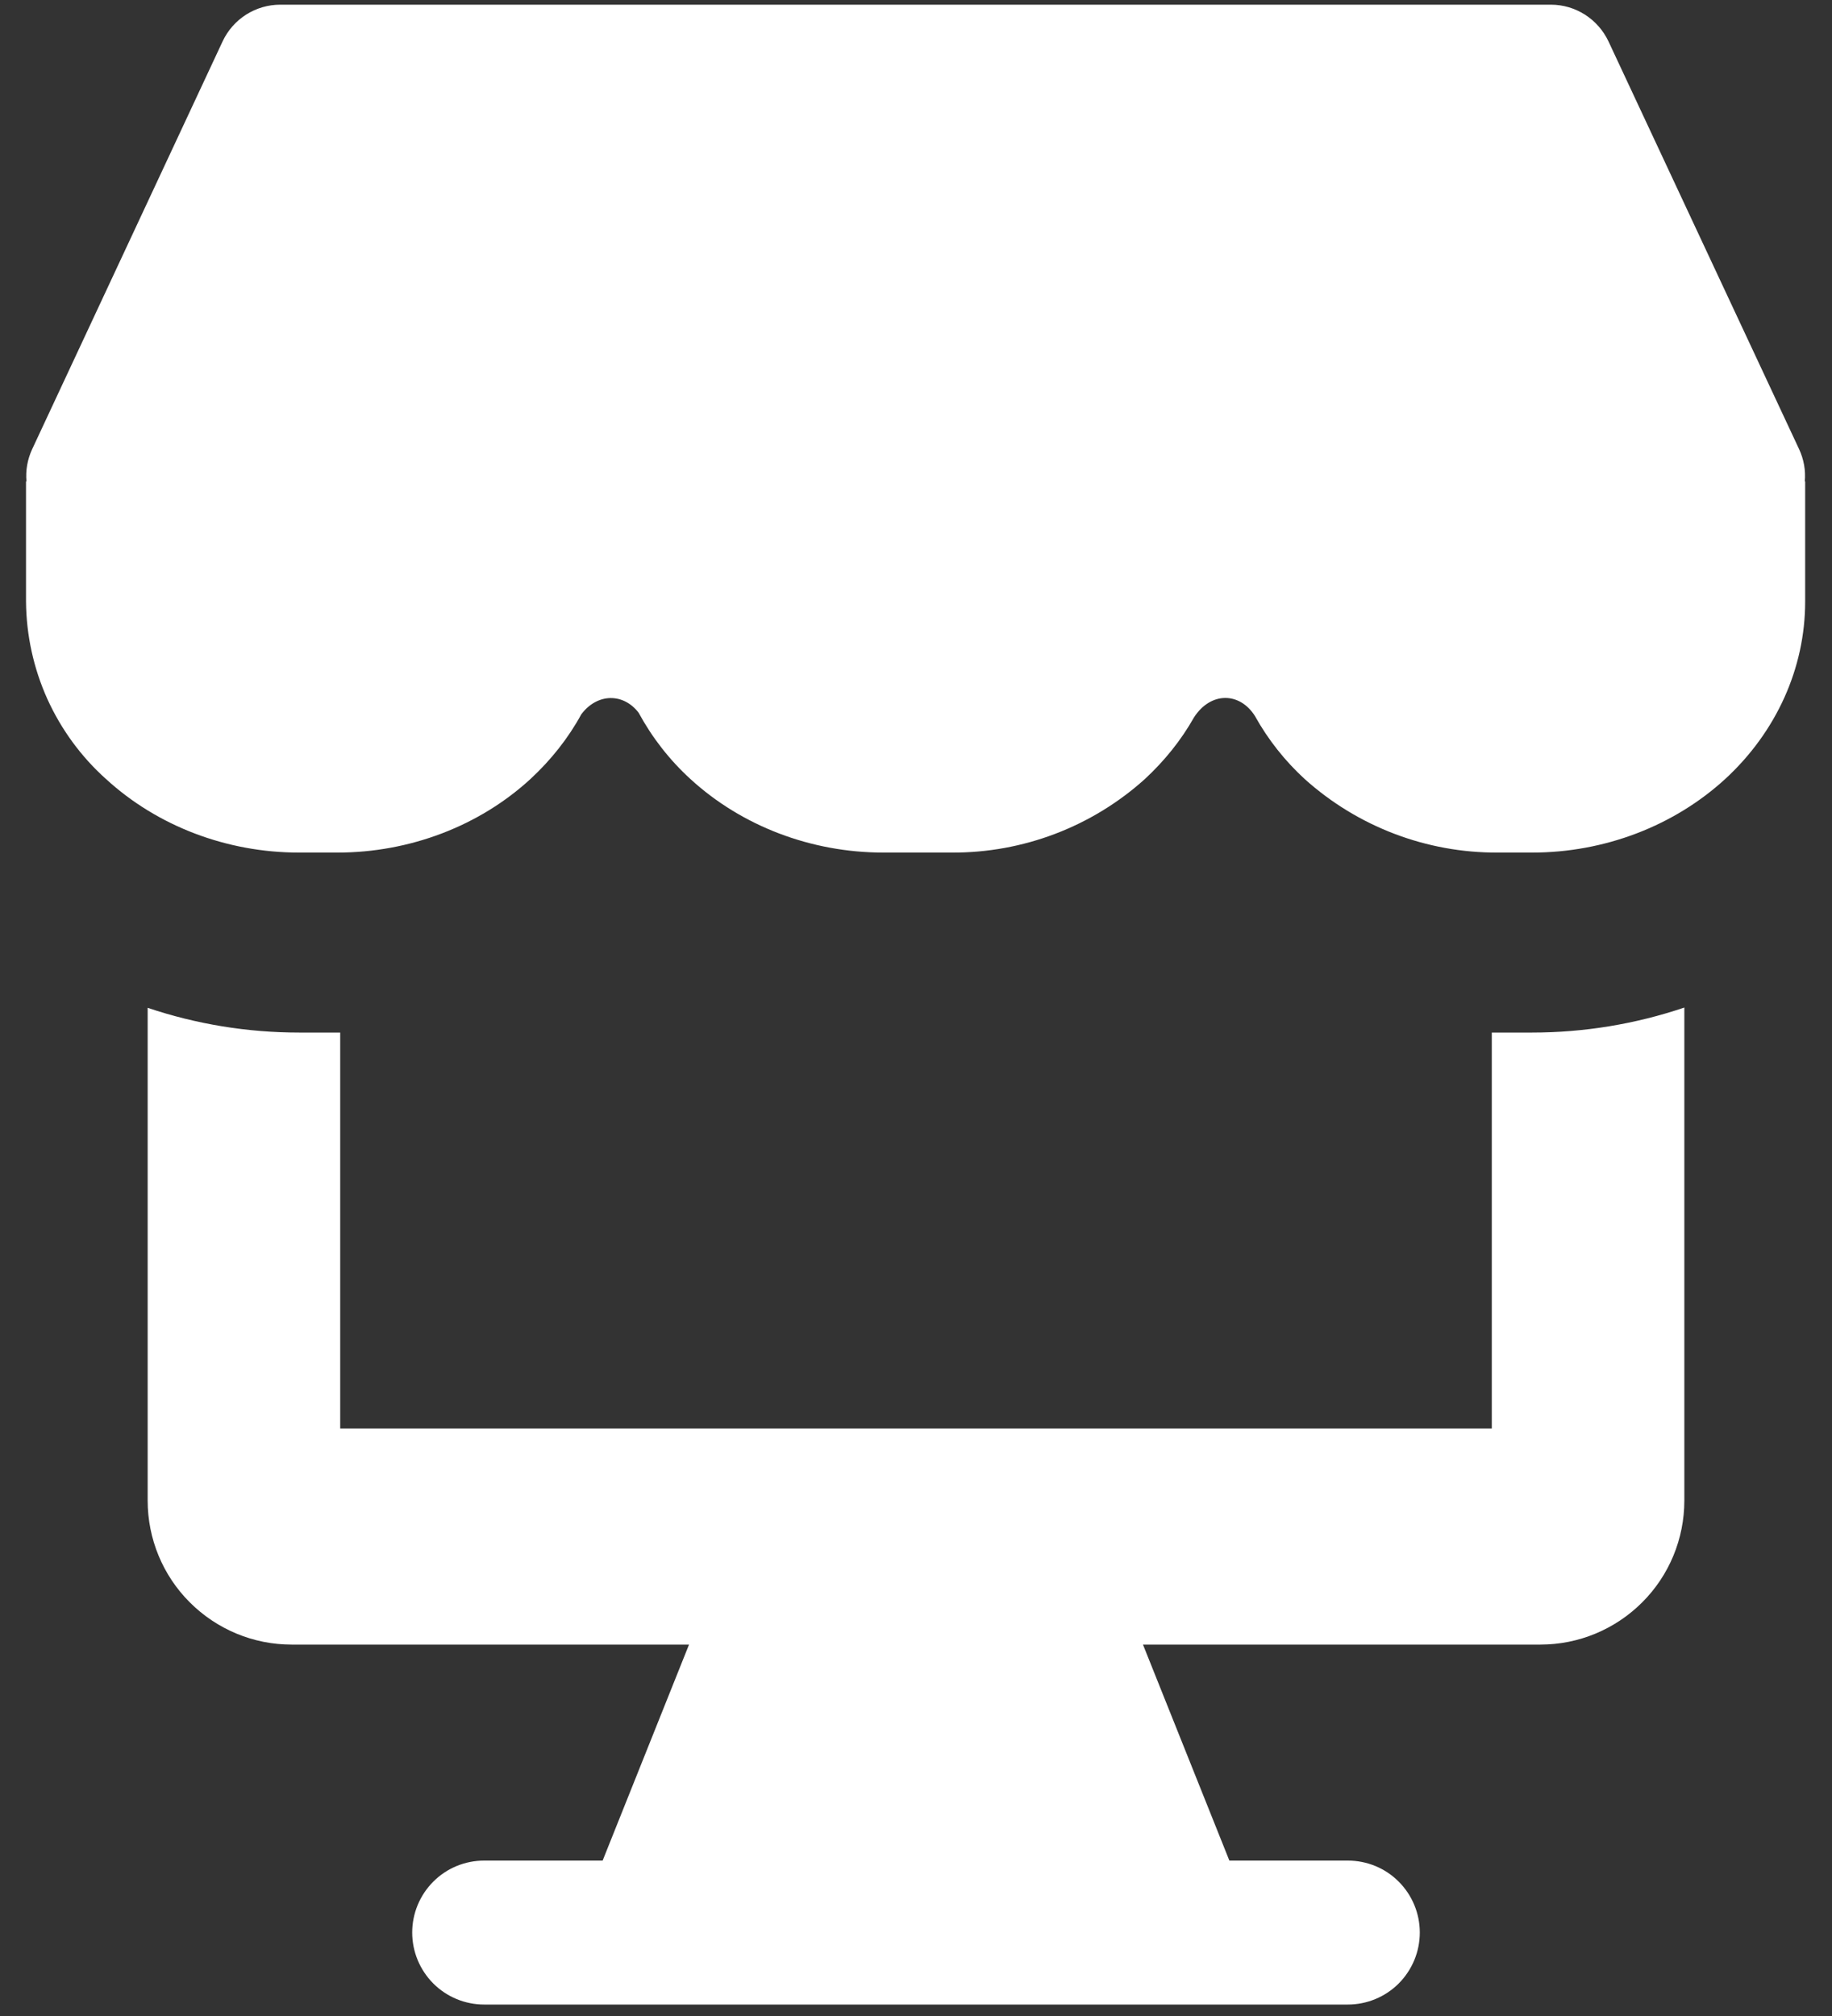 <svg width="20" height="22" viewBox="0 0 20 22" fill="none" xmlns="http://www.w3.org/2000/svg">
<rect x="0" y="0" width="20" height="22" fill="#333333" stroke="none"/>
<path fill-rule="evenodd" clip-rule="evenodd" d="M2.43 0.452C2.486 0.332 2.575 0.231 2.686 0.16C2.798 0.089 2.927 0.051 3.059 0.051H16.931C17.2 0.051 17.445 0.208 17.56 0.452L19.641 4.902C19.692 5.012 19.714 5.133 19.703 5.254H19.707V6.565C19.707 7.291 19.392 7.988 18.833 8.502C18.273 9.014 17.516 9.304 16.726 9.304H16.353C15.575 9.308 14.823 9.022 14.244 8.502C14.028 8.304 13.844 8.072 13.701 7.815C13.536 7.551 13.217 7.545 13.034 7.83C12.896 8.075 12.715 8.301 12.498 8.502C11.92 9.022 11.168 9.308 10.39 9.304H9.645C8.854 9.304 8.097 9.014 7.538 8.502C7.31 8.294 7.119 8.049 6.972 7.778C6.807 7.562 6.522 7.561 6.346 7.795C6.205 8.054 6.016 8.293 5.79 8.502C5.232 9.014 4.473 9.304 3.683 9.304H3.265C2.474 9.304 1.717 9.014 1.158 8.502C0.885 8.258 0.667 7.959 0.516 7.626C0.366 7.292 0.287 6.931 0.284 6.565V5.254H0.289C0.278 5.133 0.3 5.012 0.351 4.902L2.43 0.452ZM1.612 16.375V10.998C2.144 11.177 2.703 11.268 3.265 11.268H3.714V15.589H16.286V11.268H16.726C17.291 11.268 17.853 11.176 18.388 10.995V16.375C18.388 16.792 18.223 17.192 17.928 17.486C17.633 17.781 17.234 17.947 16.817 17.947H12.478L13.421 20.304H14.714C14.923 20.304 15.123 20.386 15.27 20.534C15.417 20.681 15.5 20.881 15.5 21.089C15.5 21.298 15.417 21.497 15.27 21.645C15.123 21.792 14.923 21.875 14.714 21.875H5.286C5.077 21.875 4.877 21.792 4.73 21.645C4.583 21.497 4.5 21.298 4.5 21.089C4.5 20.881 4.583 20.681 4.73 20.534C4.877 20.386 5.077 20.304 5.286 20.304H6.579L7.522 17.947H3.183C2.766 17.947 2.367 17.781 2.072 17.486C1.777 17.192 1.612 16.792 1.612 16.375Z" fill="white"/>
</svg>
